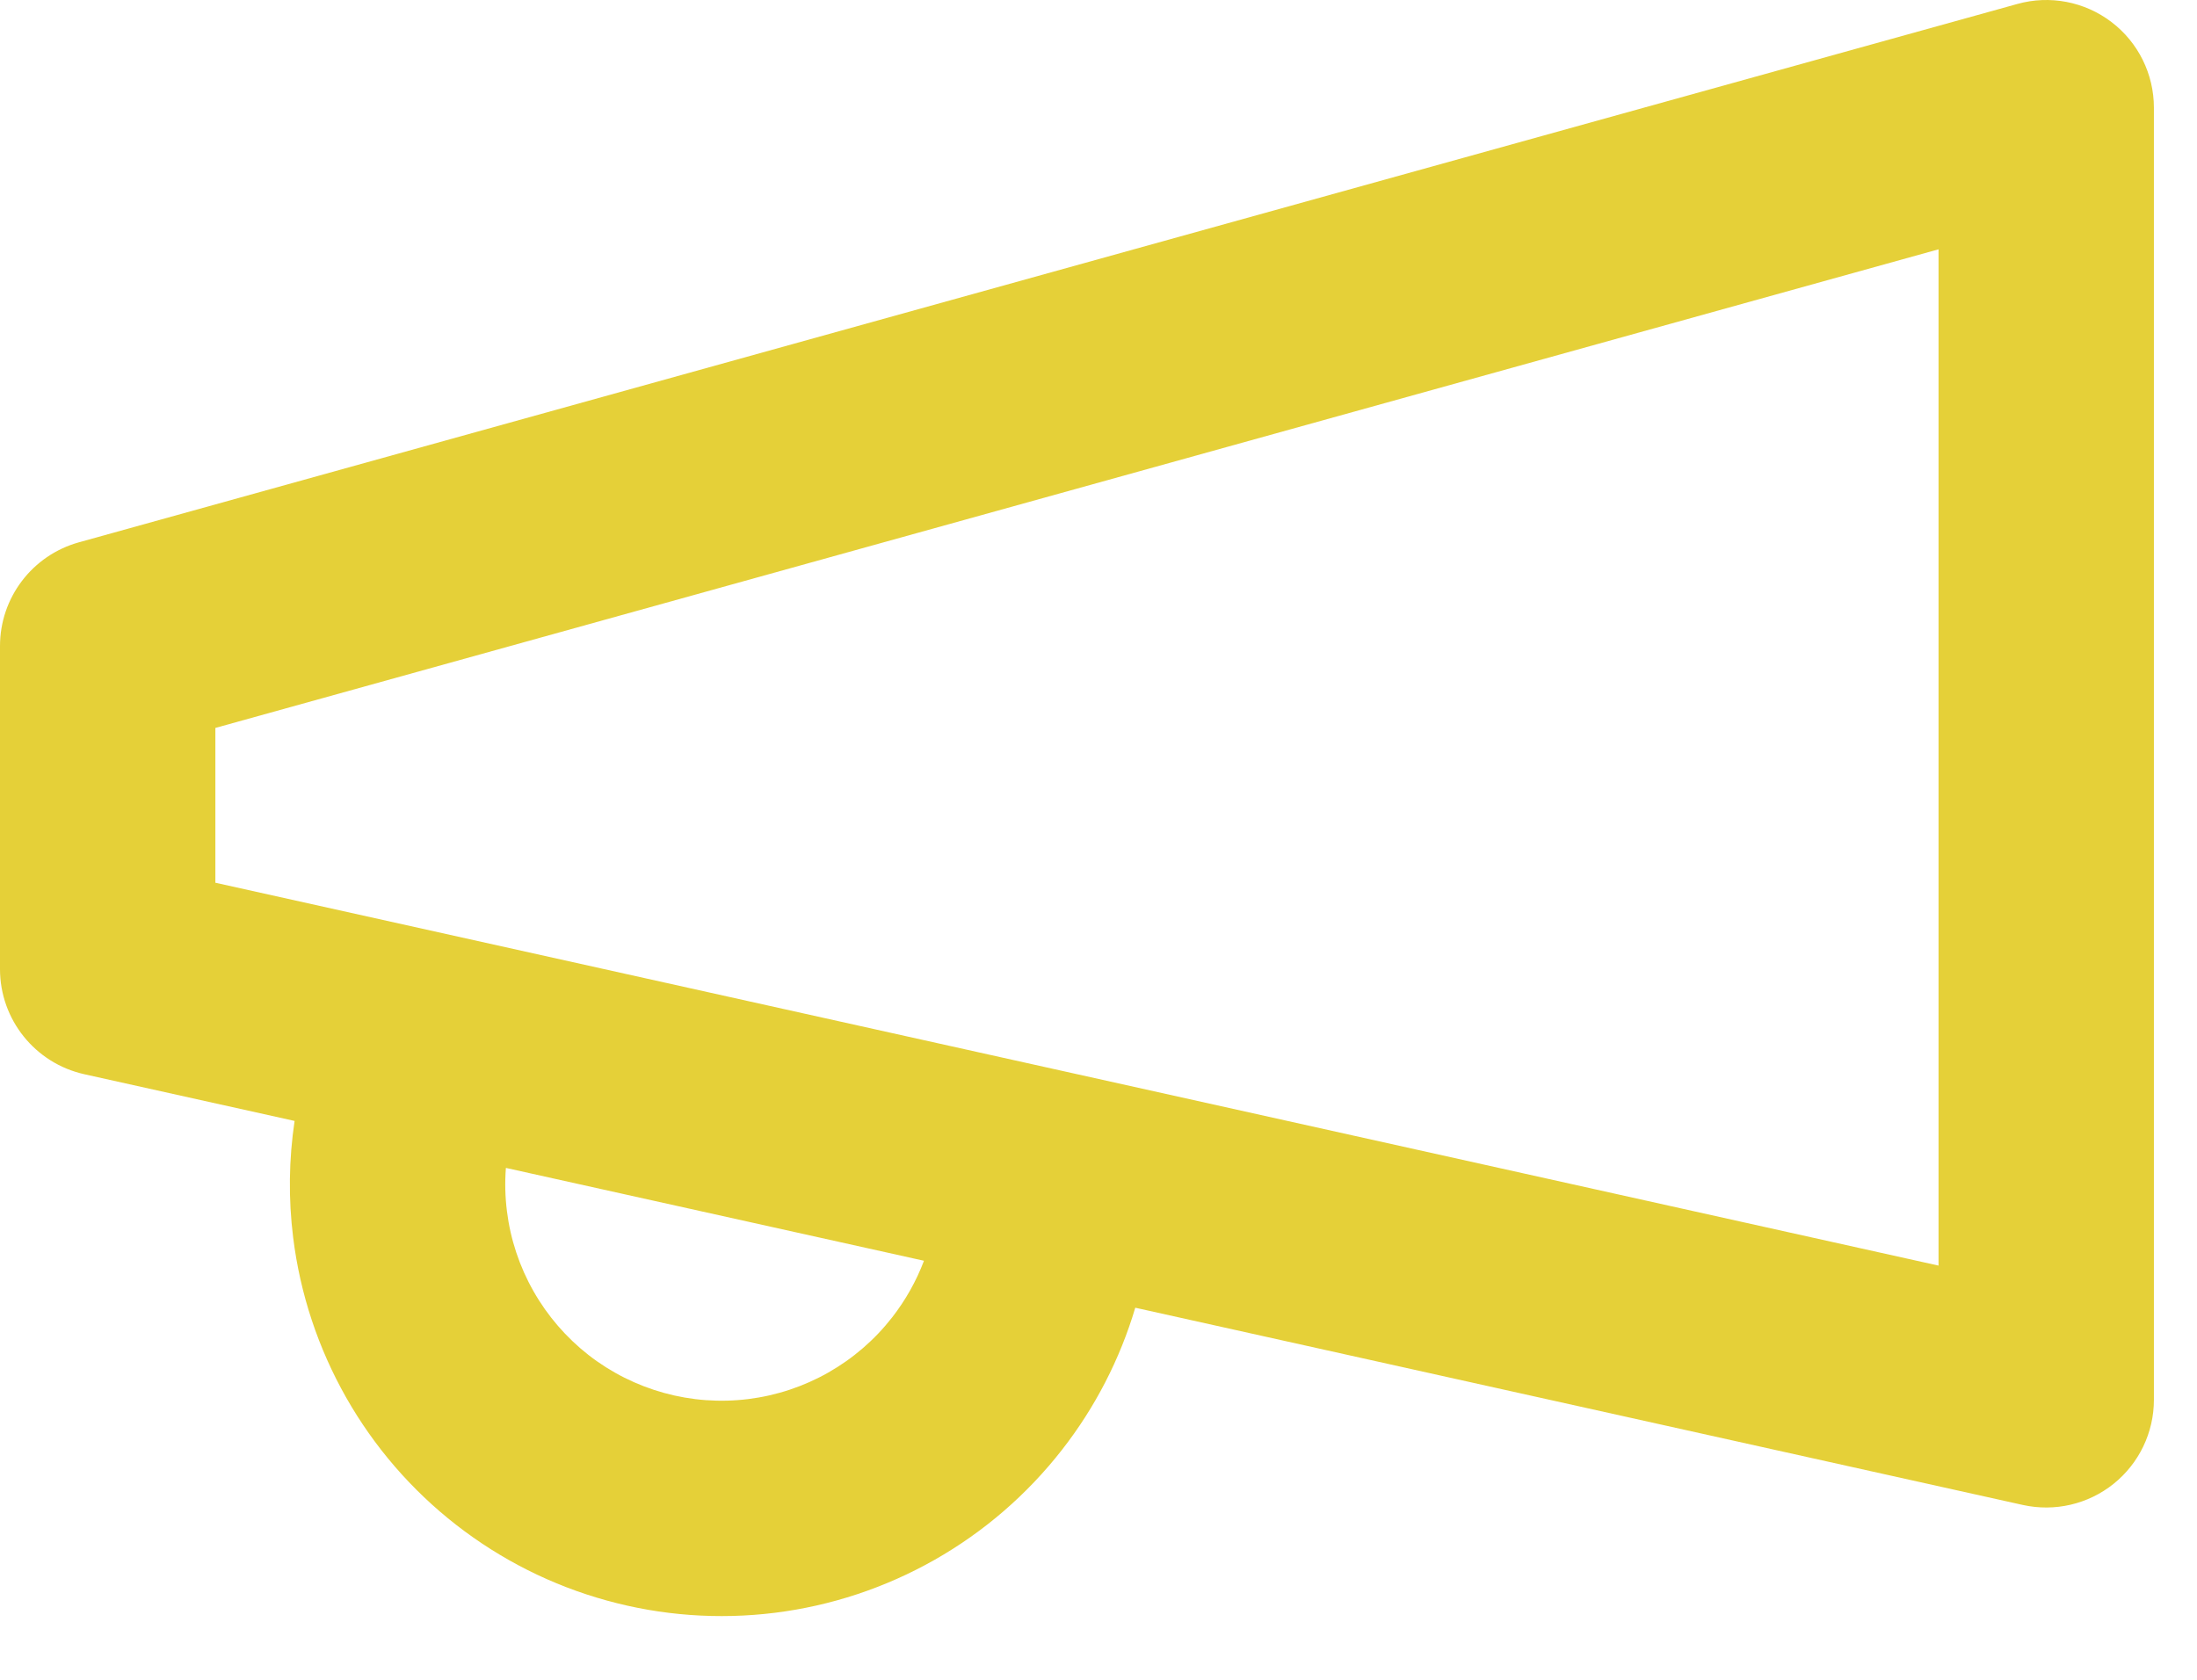 <svg preserveAspectRatio="none" width="100%" height="100%" overflow="visible" style="display: block;" viewBox="0 0 34 26" fill="none" xmlns="http://www.w3.org/2000/svg">
<path id="Vector (Stroke)" fill-rule="evenodd" clip-rule="evenodd" d="M32.675 0.34C33.09 0.655 33.333 1.146 33.333 1.667V21.667C33.333 22.172 33.104 22.65 32.709 22.967C32.315 23.283 31.799 23.403 31.305 23.294L17.569 20.241C17.332 21.038 16.948 21.783 16.436 22.439C15.897 23.131 15.227 23.71 14.464 24.143C13.701 24.576 12.86 24.855 11.99 24.963C11.119 25.071 10.236 25.007 9.39 24.773C8.544 24.54 7.753 24.142 7.061 23.603C6.369 23.064 5.79 22.394 5.357 21.631C4.924 20.868 4.645 20.027 4.537 19.156C4.462 18.555 4.47 17.947 4.559 17.35L1.305 16.627C0.543 16.457 0 15.781 0 15V10C0 9.251 0.499 8.595 1.221 8.394L31.221 0.061C31.722 -0.079 32.261 0.025 32.675 0.34ZM7.829 18.077C7.812 18.299 7.817 18.523 7.845 18.746C7.899 19.182 8.039 19.603 8.256 19.985C8.473 20.368 8.763 20.703 9.109 20.974C9.456 21.244 9.853 21.443 10.277 21.56C10.7 21.677 11.143 21.709 11.579 21.655C12.015 21.601 12.437 21.461 12.819 21.244C13.201 21.027 13.537 20.737 13.807 20.39C14.014 20.124 14.18 19.829 14.299 19.514L7.829 18.077ZM3.333 11.267V13.663L30 19.589V3.859L3.333 11.267Z" fill="#E5D038"/>
</svg>
